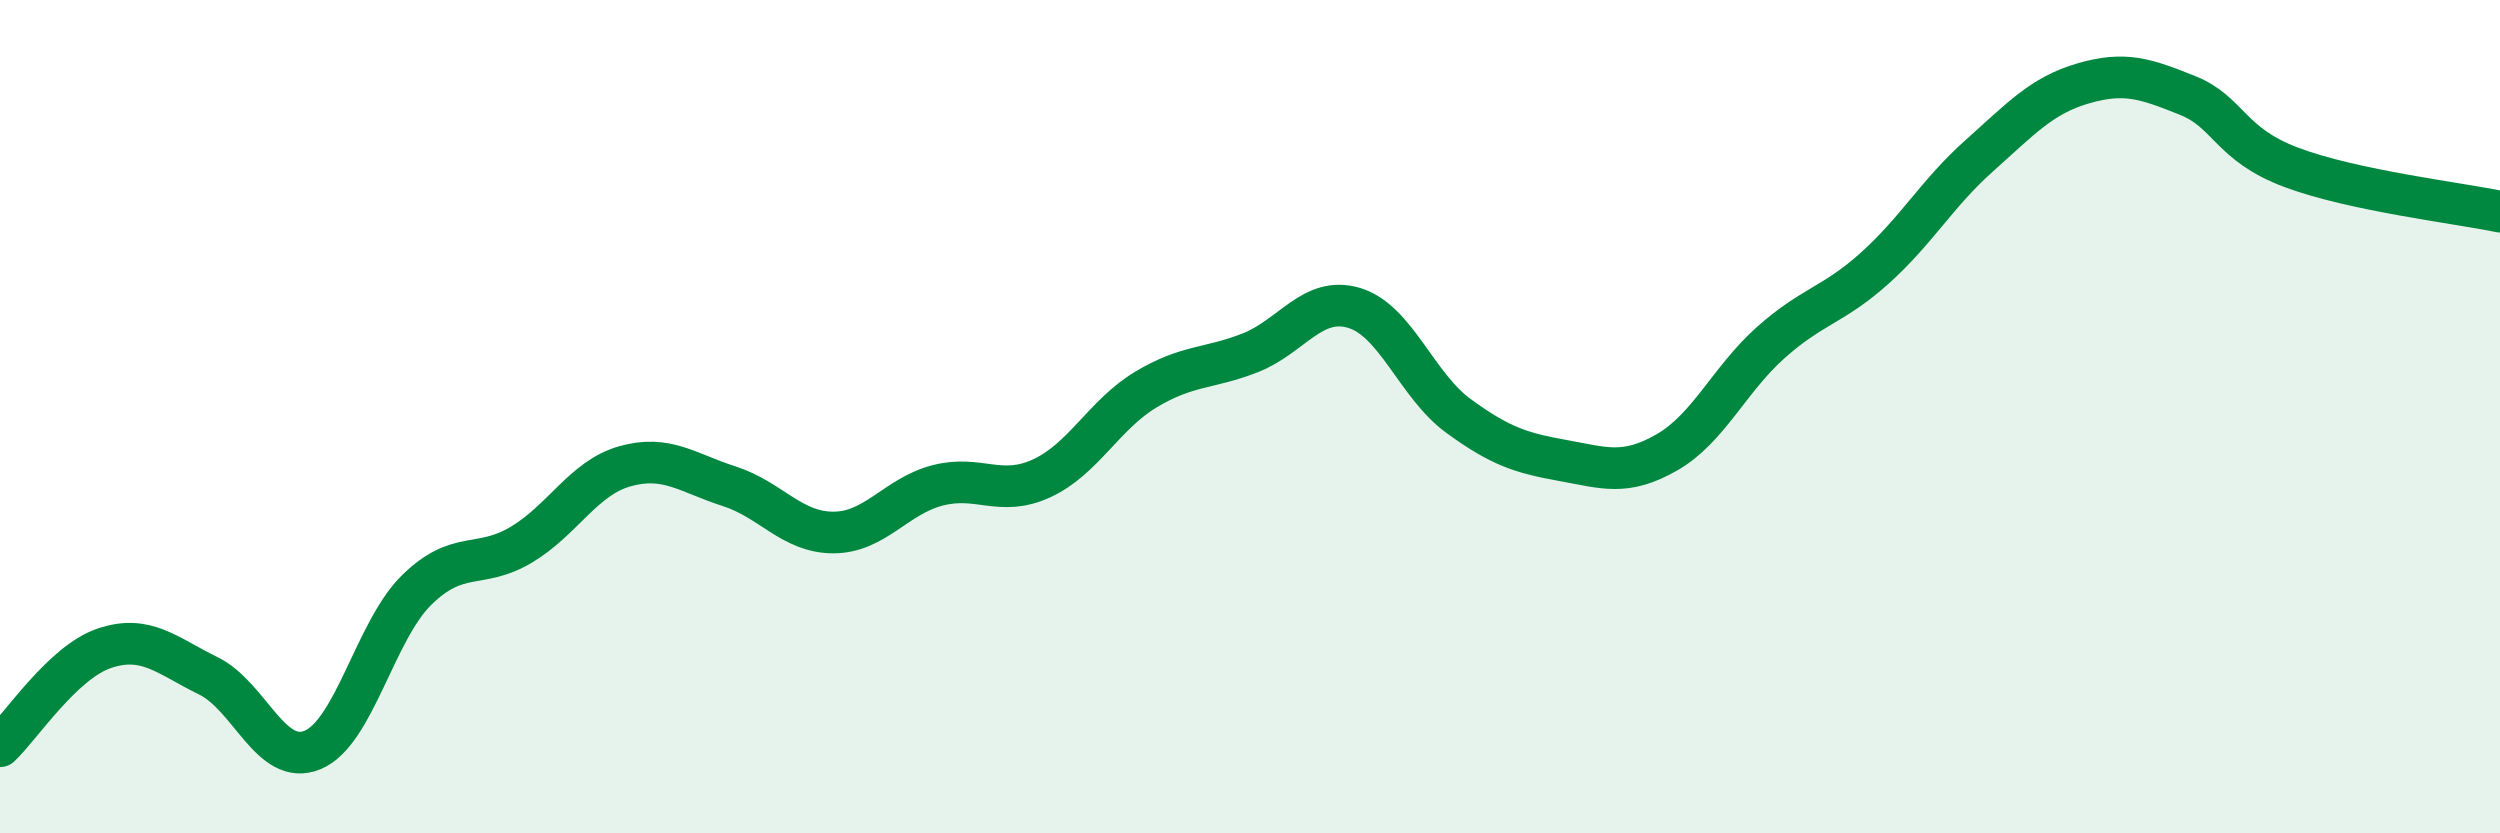
    <svg width="60" height="20" viewBox="0 0 60 20" xmlns="http://www.w3.org/2000/svg">
      <path
        d="M 0,17.91 C 0.5,17.44 1.5,15.9 2.5,15.56 C 3.5,15.22 4,15.73 5,16.22 C 6,16.71 6.5,18.41 7.5,18 C 8.5,17.59 9,15.14 10,14.16 C 11,13.18 11.5,13.67 12.5,13.08 C 13.5,12.49 14,11.47 15,11.19 C 16,10.91 16.5,11.35 17.5,11.67 C 18.5,11.99 19,12.78 20,12.78 C 21,12.78 21.5,11.91 22.5,11.65 C 23.5,11.39 24,11.94 25,11.48 C 26,11.02 26.5,9.95 27.5,9.35 C 28.5,8.75 29,8.86 30,8.47 C 31,8.08 31.5,7.09 32.5,7.39 C 33.5,7.69 34,9.25 35,9.98 C 36,10.71 36.5,10.87 37.5,11.05 C 38.5,11.23 39,11.43 40,10.86 C 41,10.29 41.5,9.11 42.5,8.22 C 43.5,7.33 44,7.33 45,6.43 C 46,5.53 46.5,4.63 47.5,3.74 C 48.5,2.85 49,2.29 50,2 C 51,1.71 51.5,1.89 52.5,2.29 C 53.5,2.69 53.5,3.46 55,4.02 C 56.5,4.58 59,4.87 60,5.08L60 20L0 20Z"
        fill="#008740"
        opacity="0.1"
        stroke-linecap="round"
        stroke-linejoin="round"
      />
      <path
        d="M 0,17.91 C 0.5,17.44 1.5,15.9 2.5,15.56 C 3.5,15.22 4,15.73 5,16.22 C 6,16.71 6.5,18.41 7.5,18 C 8.5,17.59 9,15.14 10,14.16 C 11,13.18 11.5,13.67 12.5,13.08 C 13.5,12.49 14,11.47 15,11.19 C 16,10.91 16.5,11.35 17.5,11.67 C 18.5,11.99 19,12.78 20,12.78 C 21,12.78 21.5,11.91 22.5,11.65 C 23.5,11.39 24,11.94 25,11.48 C 26,11.02 26.5,9.95 27.5,9.35 C 28.5,8.75 29,8.86 30,8.47 C 31,8.08 31.5,7.09 32.5,7.39 C 33.5,7.69 34,9.25 35,9.98 C 36,10.71 36.5,10.87 37.5,11.05 C 38.5,11.23 39,11.43 40,10.86 C 41,10.29 41.5,9.11 42.5,8.22 C 43.5,7.33 44,7.33 45,6.43 C 46,5.53 46.5,4.63 47.5,3.74 C 48.5,2.85 49,2.29 50,2 C 51,1.71 51.5,1.89 52.5,2.29 C 53.5,2.69 53.5,3.46 55,4.02 C 56.5,4.58 59,4.87 60,5.08"
        stroke="#008740"
        stroke-width="1"
        fill="none"
        stroke-linecap="round"
        stroke-linejoin="round"
      />
    </svg>
  